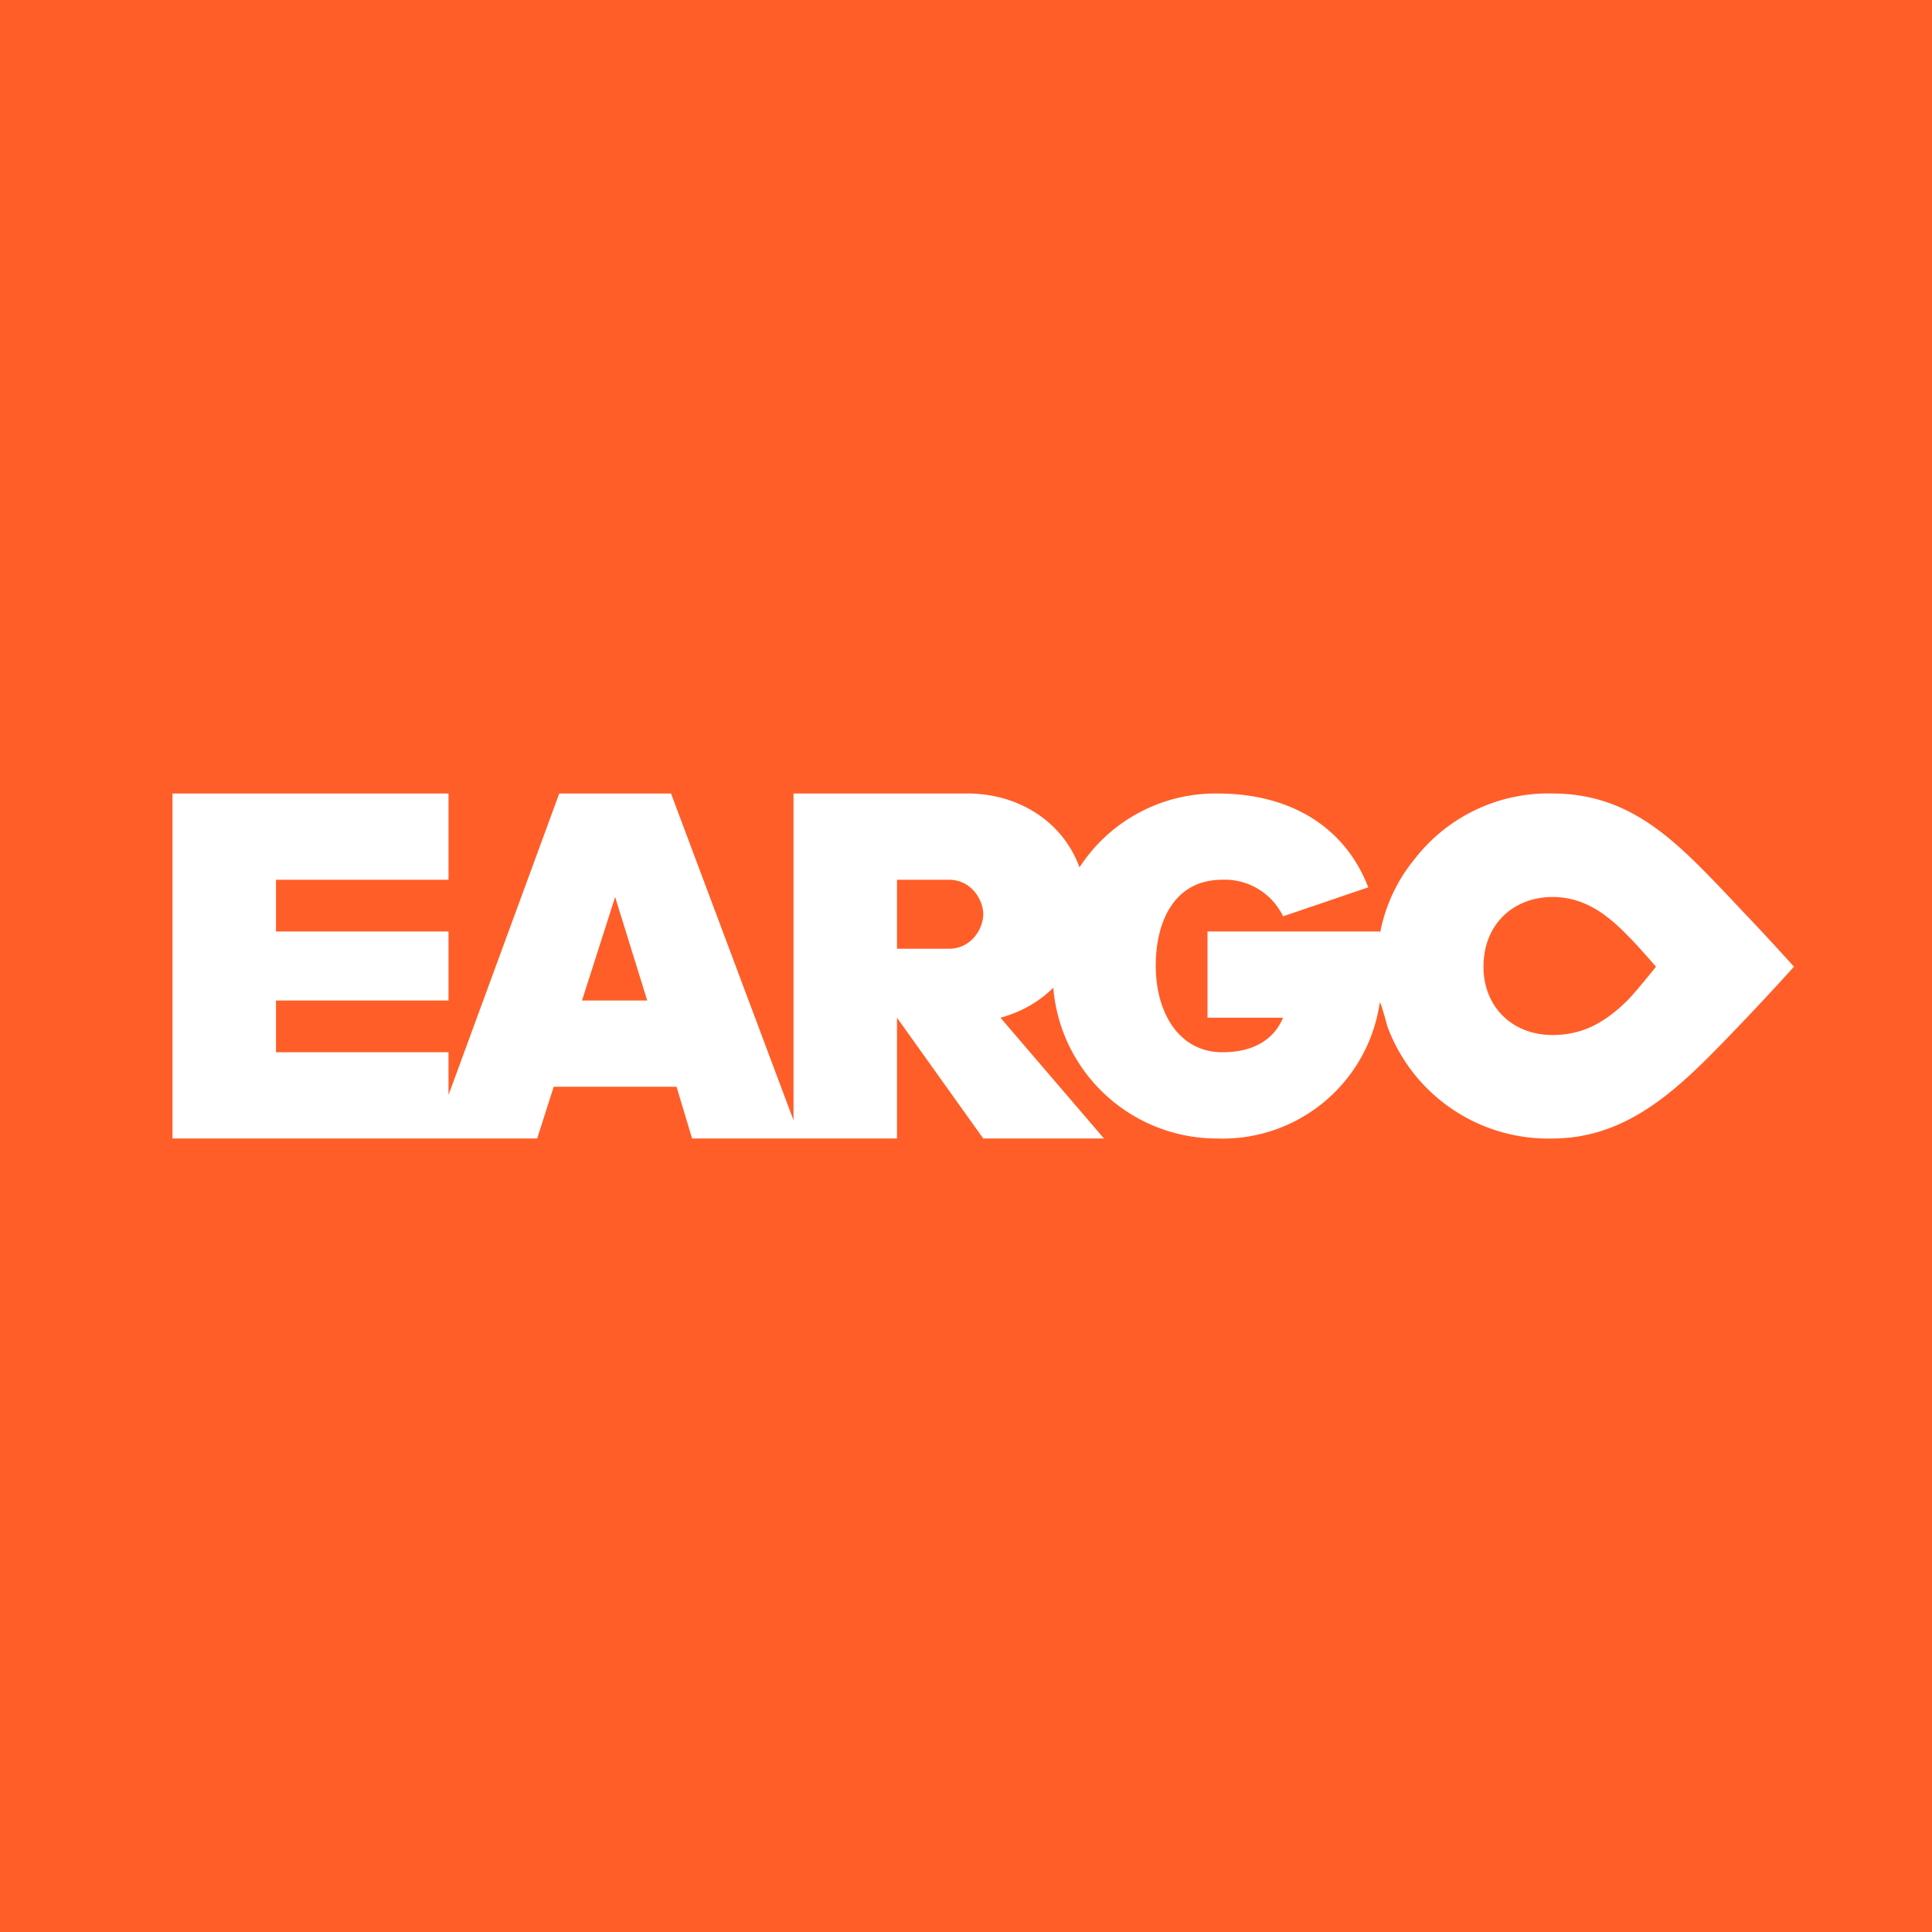 <svg xmlns="http://www.w3.org/2000/svg" width="56" height="56" viewBox="0 0 56 56"><path fill="#FF5E28" d="M0 0h56v56H0z"/><path fill-rule="evenodd" d="M13 30.5v1.24L16.21 23h3.24L23 32.47V23h5.04c1.47 0 2.76.8 3.25 2.14a4.7 4.7 0 0 1 4-2.14c2.13 0 3.7.98 4.37 2.72l-2.47.84a1.87 1.87 0 0 0-1.76-1.06c-1.4 0-1.93 1.22-1.93 2.49 0 1.37.68 2.51 1.93 2.51.87 0 1.48-.34 1.76-1H35V27h5v.06c.14-.77.48-1.52.98-2.13A4.9 4.9 0 0 1 45 23c2.26 0 3.57 1.38 5 2.87l.63.67c.41.42 1.37 1.48 1.37 1.48a83.15 83.15 0 0 1-1.82 1.95C48.74 31.46 47.24 33 45 33a4.97 4.97 0 0 1-4.79-3.26l-.07-.26c-.06-.2-.13-.45-.14-.39v-.08A4.6 4.6 0 0 1 35.28 33a4.76 4.76 0 0 1-4.75-4.37c-.4.4-.92.7-1.53.87l3 3.5h-3.5L26 29.5V33H20.06l-.45-1.5h-3.56l-.48 1.5H5V23h8v2.5H8V27h5v2H8v1.5h5zm34.18-1.51c.22-.22.82-.97.82-.97s-.6-.69-.82-.9C46.56 26.48 45.9 26 45 26c-1.1 0-2 .76-2 2.02 0 1.16.83 1.98 2 1.98.9 0 1.54-.38 2.18-1.01zM26 27.5h1.5c.67 0 1-.6 1-1s-.33-1-1-1H26v2zM16.87 29l.96-3 .93 3h-1.9z" fill="#fff"/></svg>